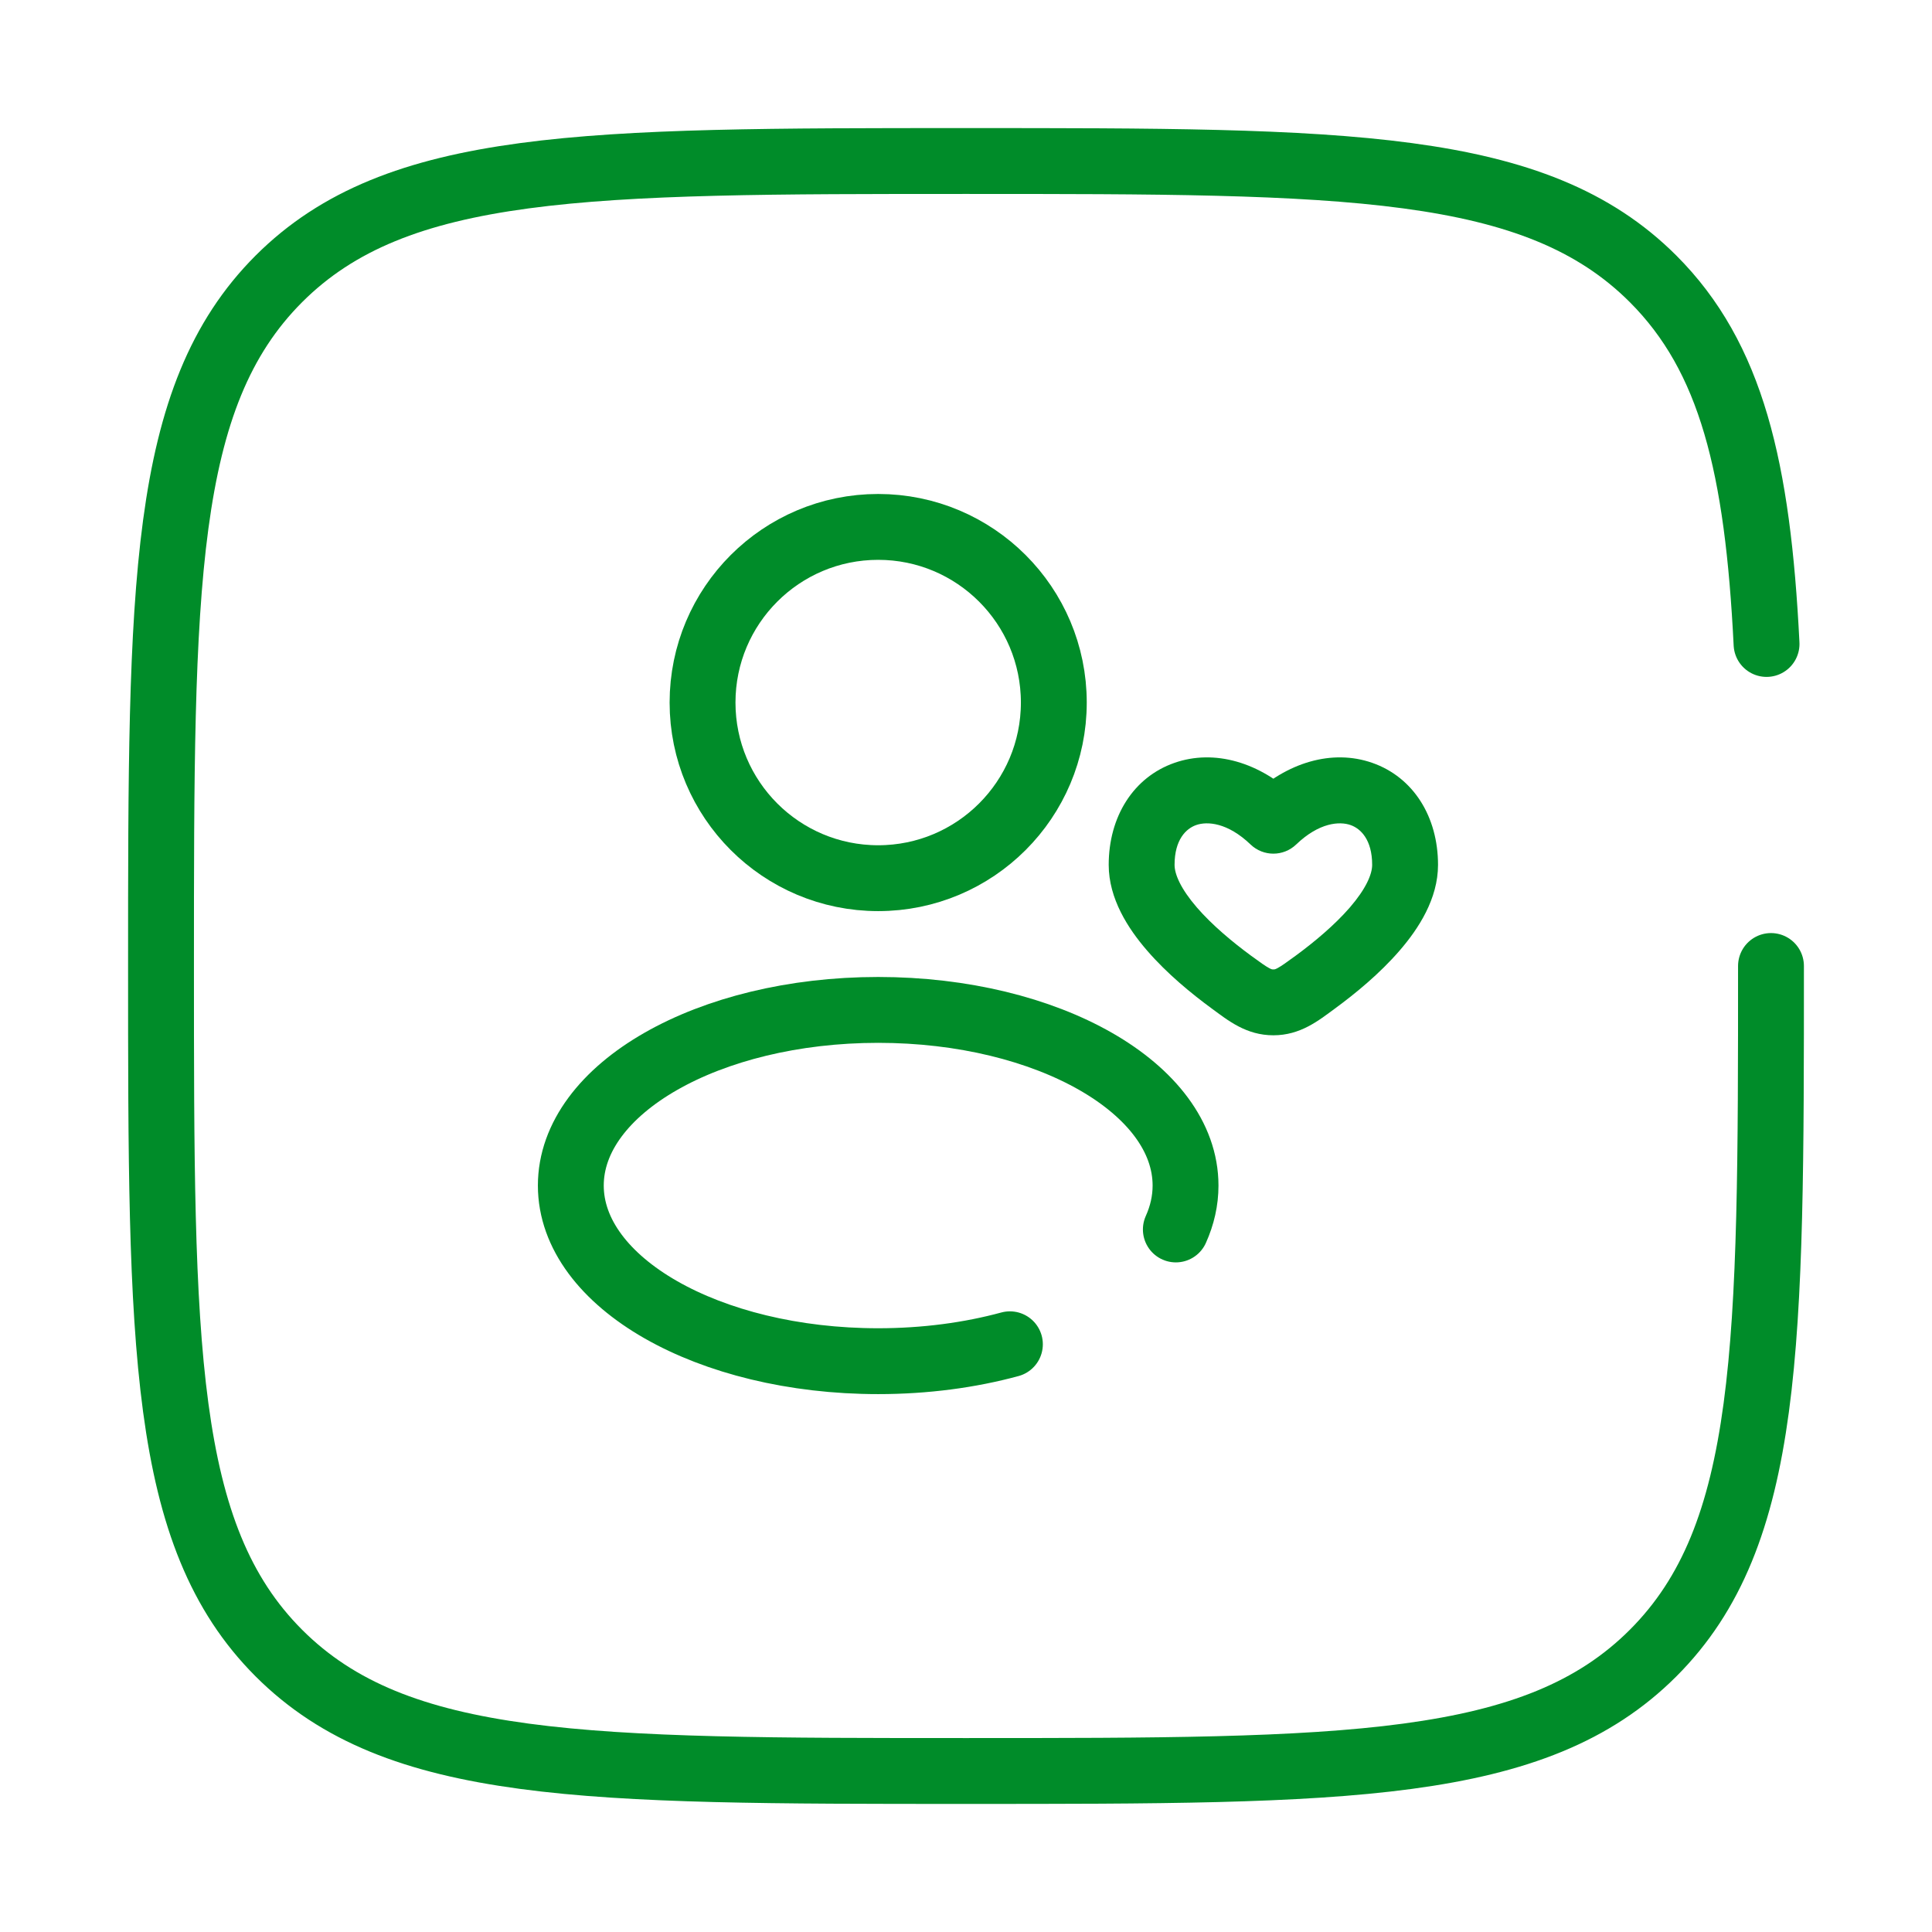 <svg width="44" height="44" viewBox="0 0 44 44" fill="none" xmlns="http://www.w3.org/2000/svg">
<path d="M40.333 22C40.333 30.642 40.333 34.964 37.648 37.648C34.964 40.333 30.642 40.333 22 40.333C13.357 40.333 9.036 40.333 6.351 37.648C3.667 34.964 3.667 30.642 3.667 22C3.667 13.357 3.667 9.036 6.351 6.351C9.036 3.667 13.357 3.667 22 3.667C30.642 3.667 34.964 3.667 37.648 6.351C39.434 8.137 40.032 10.645 40.232 14.666" stroke="#008C29" stroke-width="1.5" stroke-linecap="round"/>
<circle cx="20" cy="16" r="4" stroke="#008C29" stroke-width="1.5"/>
<path d="M28.043 22.366L28.486 21.761L28.486 21.761L28.043 22.366ZM29 18.691L28.481 19.233C28.771 19.511 29.229 19.511 29.519 19.233L29 18.691ZM29.957 22.366L29.514 21.761L29.514 21.761L29.957 22.366ZM29 22.828L29 23.578H29L29 22.828ZM28.043 22.366L28.486 21.761C28.069 21.454 27.608 21.071 27.259 20.668C26.891 20.242 26.75 19.911 26.75 19.697H26H25.25C25.25 20.467 25.691 21.148 26.125 21.649C26.578 22.174 27.139 22.633 27.599 22.97L28.043 22.366ZM26 19.697H26.75C26.75 19.121 27.013 18.87 27.242 18.79C27.492 18.702 27.956 18.73 28.481 19.233L29 18.691L29.519 18.15C28.694 17.36 27.658 17.054 26.746 17.374C25.812 17.701 25.25 18.599 25.25 19.697H26ZM29.957 22.366L30.401 22.97C30.861 22.633 31.422 22.174 31.875 21.649C32.309 21.148 32.75 20.467 32.75 19.697H32H31.25C31.25 19.911 31.109 20.242 30.741 20.668C30.392 21.071 29.931 21.454 29.514 21.761L29.957 22.366ZM32 19.697H32.75C32.75 18.599 32.188 17.701 31.254 17.374C30.342 17.054 29.306 17.36 28.481 18.15L29 18.691L29.519 19.233C30.044 18.73 30.508 18.702 30.758 18.79C30.987 18.87 31.25 19.121 31.25 19.697H32ZM28.043 22.366L27.599 22.97C27.968 23.241 28.382 23.578 29 23.578L29 22.828L29 22.078C28.976 22.078 28.96 22.078 28.906 22.049C28.82 22.003 28.713 21.927 28.486 21.761L28.043 22.366ZM29.957 22.366L29.514 21.761C29.287 21.927 29.18 22.003 29.094 22.049C29.04 22.078 29.024 22.078 29 22.078L29 22.828L29 23.578C29.618 23.578 30.032 23.241 30.401 22.97L29.957 22.366Z" fill="#008C29"/>
<path d="M23 30.615C22.091 30.862 21.074 31 20 31C16.134 31 13 29.209 13 27C13 24.791 16.134 23 20 23C23.866 23 27 24.791 27 27C27 27.345 26.923 27.68 26.779 28" stroke="#008C29" stroke-width="1.5" stroke-linecap="round"/>
</svg>
